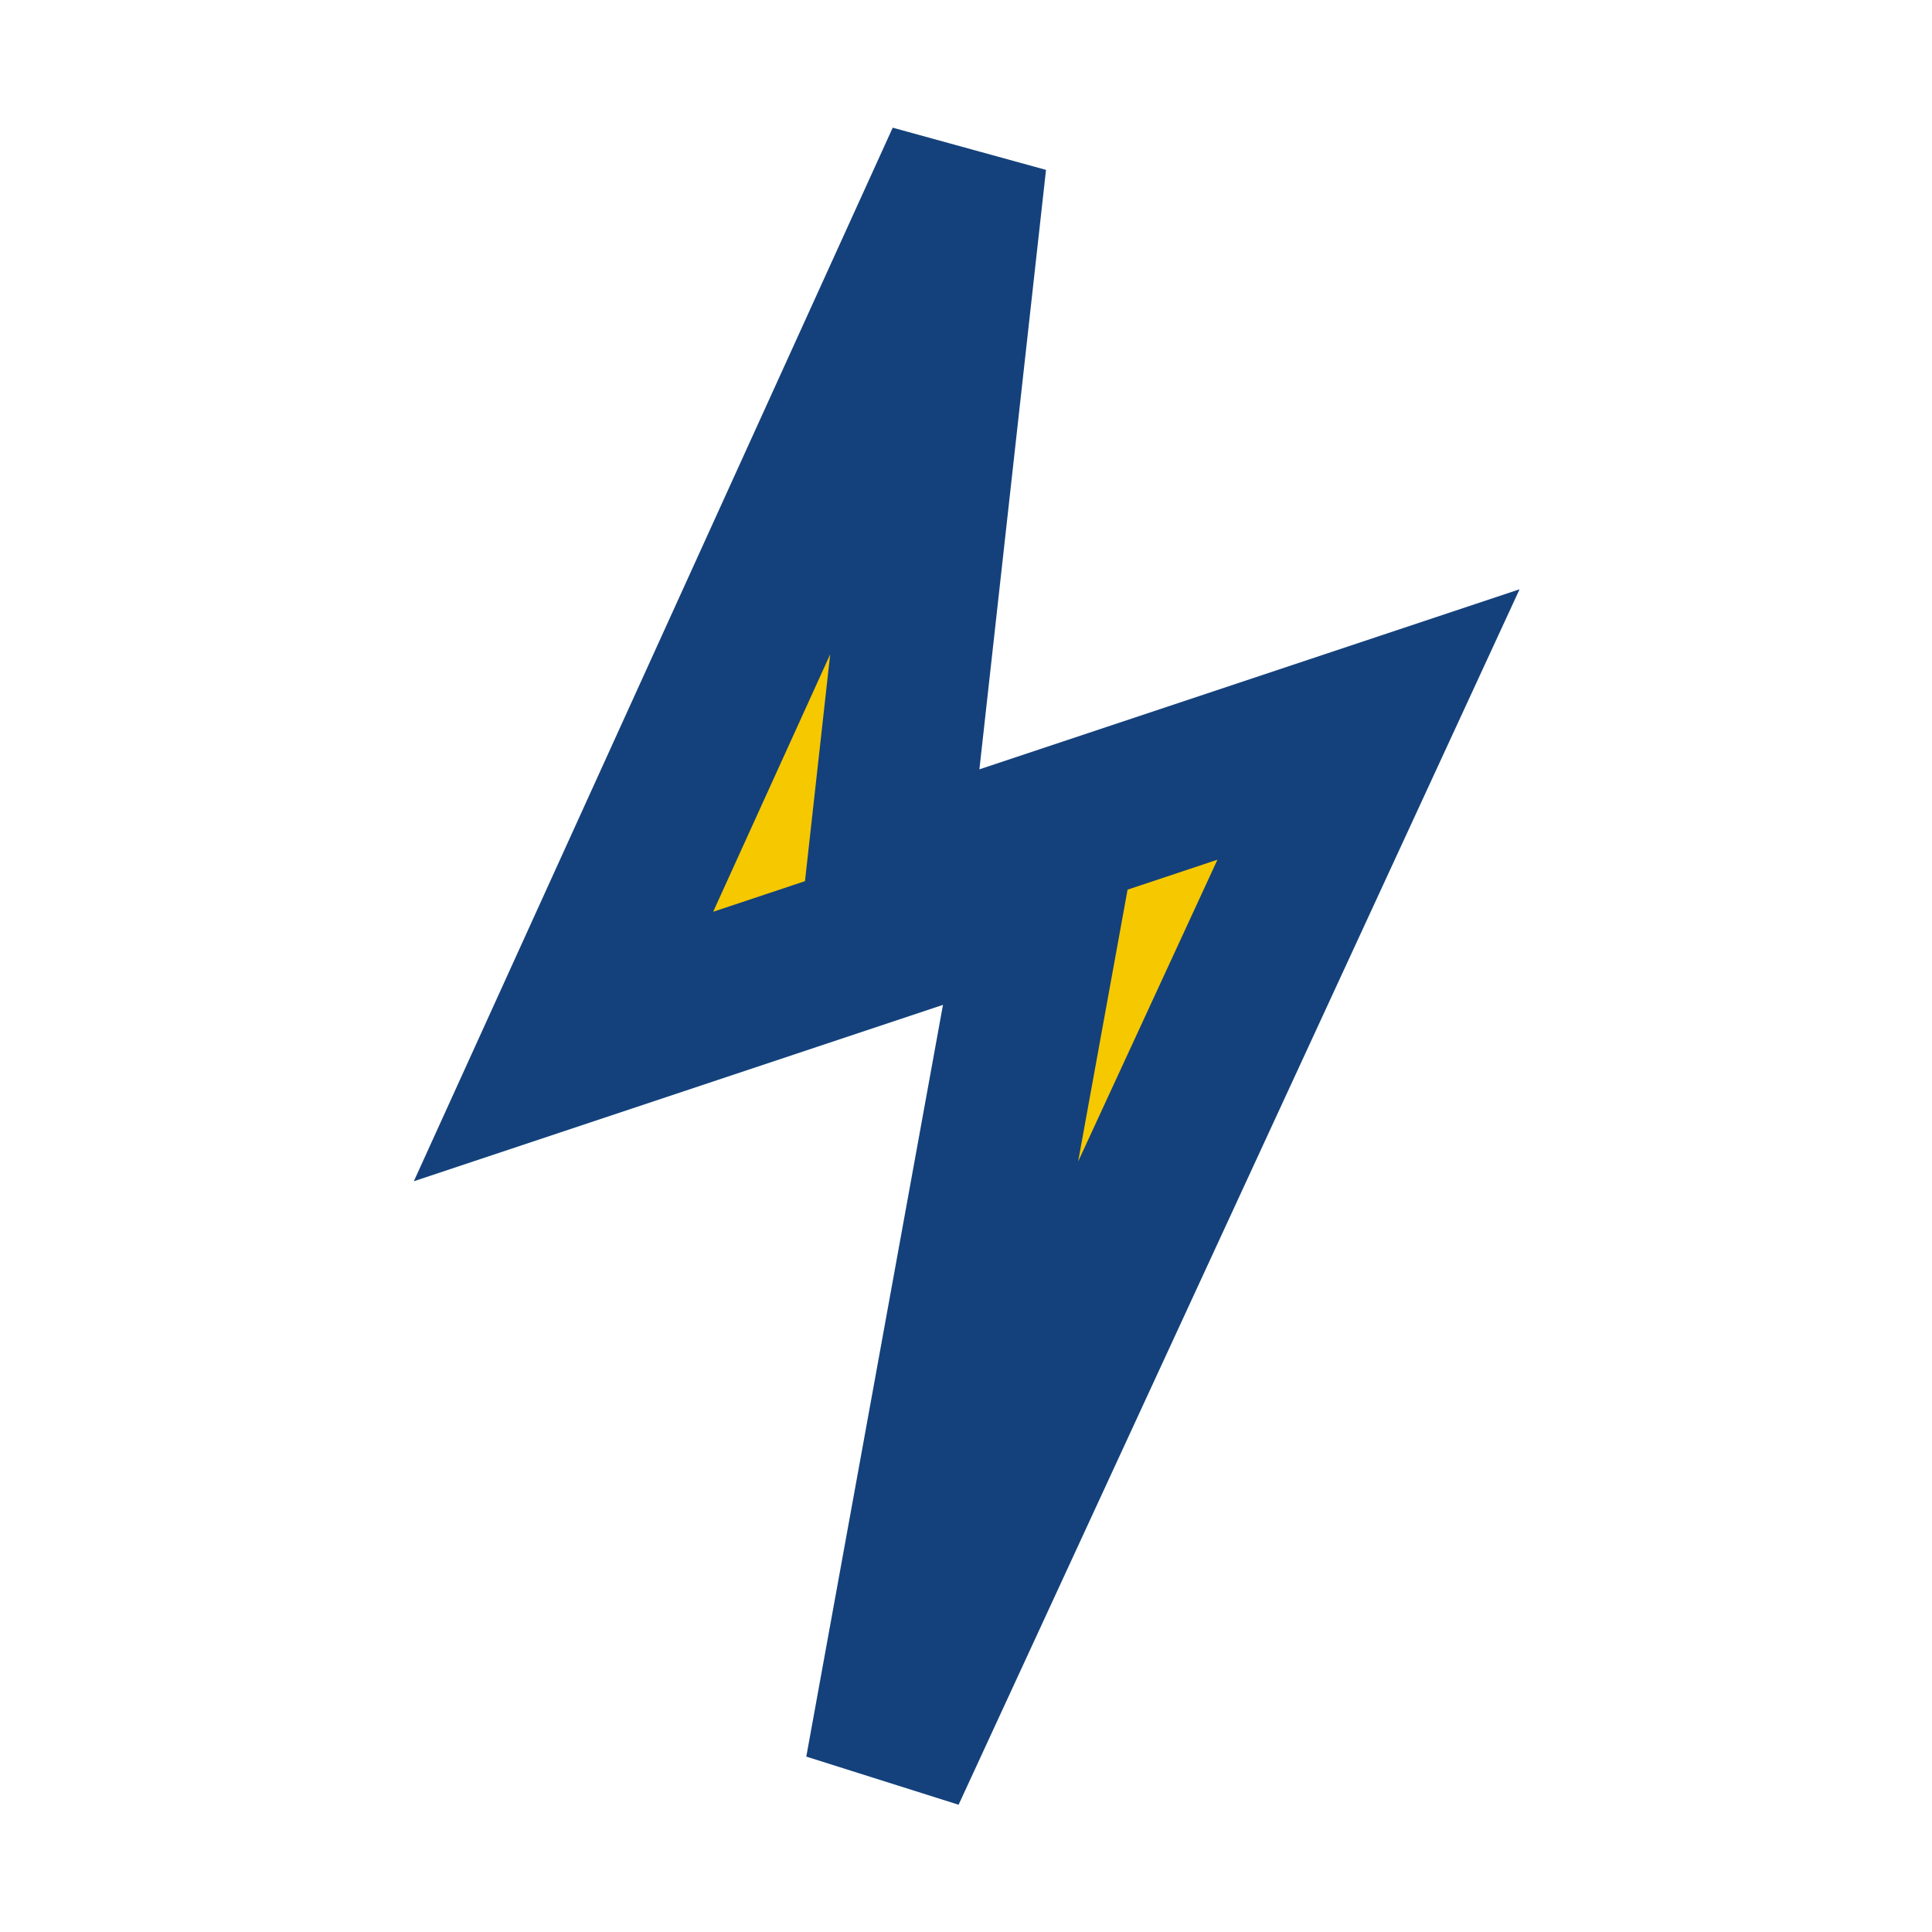 <?xml version="1.0" encoding="UTF-8"?>
<svg xmlns="http://www.w3.org/2000/svg" viewBox="0 0 24 24" width="24" height="24"><polygon points="12,2 7,13 13,11 11,22 17,9 11,11" fill="#F6C800" stroke="#14417B" stroke-width="2"/></svg>